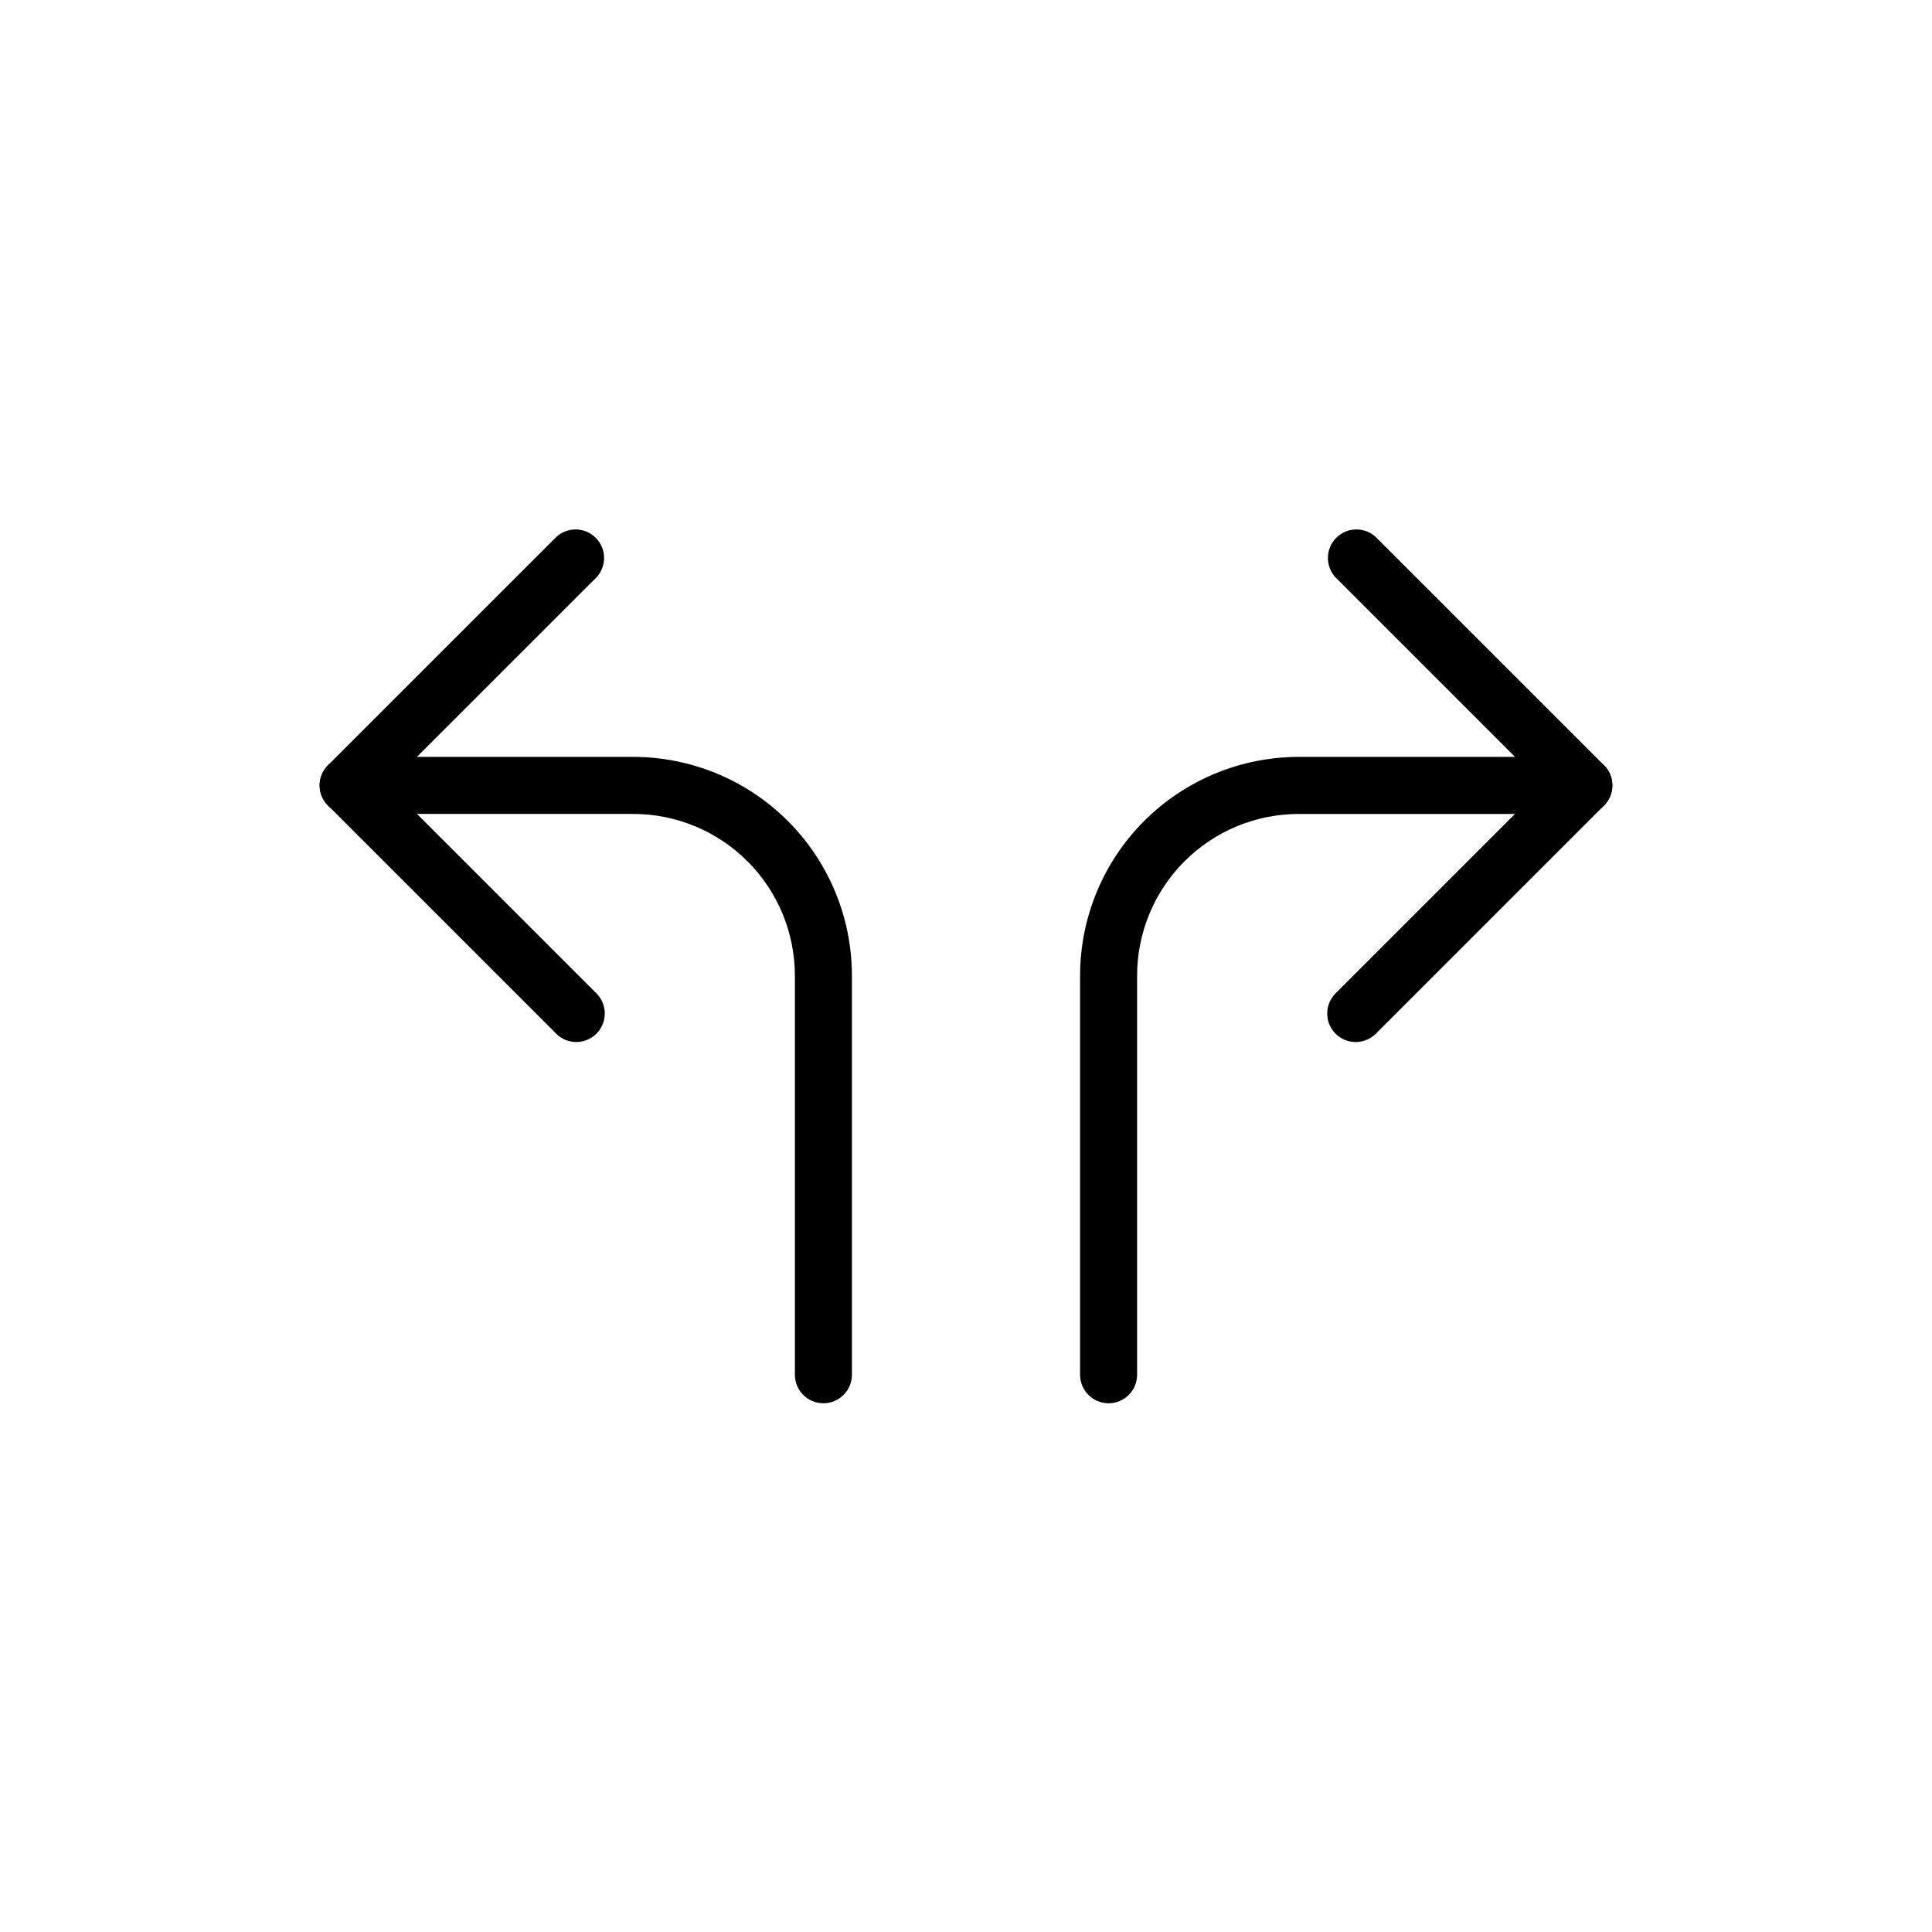 <?xml version="1.0" encoding="UTF-8"?>
<!-- The Best Svg Icon site in the world: iconSvg.co, Visit us! https://iconsvg.co -->
<svg fill="#000000" width="800px" height="800px" version="1.1" viewBox="144 144 512 512" xmlns="http://www.w3.org/2000/svg">
 <g>
  <path d="m362.21 515.88c-4.172 0-7.555-3.383-7.555-7.559v-105.8c-0.016-11.352-4.531-22.234-12.559-30.266-8.027-8.027-18.914-12.543-30.266-12.555h-75.57c-4.176 0-7.559-3.387-7.559-7.559s3.383-7.559 7.559-7.559h75.57c15.363 0.016 30.09 6.125 40.953 16.984 10.863 10.863 16.973 25.594 16.984 40.953v105.8c0 4.176-3.383 7.559-7.559 7.559z"/>
  <path d="m296.72 420.15c-2.004-0.004-3.926-0.801-5.34-2.219l-60.457-60.457c-2.949-2.949-2.949-7.731 0-10.68l60.457-60.457c2.977-2.773 7.617-2.695 10.492 0.184 2.879 2.879 2.961 7.519 0.188 10.496l-55.117 55.117 55.117 55.117c2.156 2.16 2.805 5.41 1.633 8.23-1.168 2.824-3.918 4.664-6.973 4.668z"/>
  <path d="m437.79 515.88c-4.176 0-7.559-3.383-7.559-7.559v-105.8c0.016-15.359 6.121-30.09 16.984-40.953 10.863-10.859 25.594-16.969 40.953-16.984h75.574c4.172 0 7.555 3.387 7.555 7.559s-3.383 7.559-7.555 7.559h-75.574c-11.352 0.012-22.238 4.527-30.266 12.555-8.027 8.031-12.543 18.914-12.559 30.266v105.8c0 4.176-3.383 7.559-7.555 7.559z"/>
  <path d="m503.28 420.15c-3.055-0.004-5.809-1.844-6.977-4.668-1.168-2.82-0.523-6.07 1.633-8.23l55.117-55.117-55.117-55.117c-2.773-2.977-2.691-7.617 0.188-10.496 2.879-2.879 7.516-2.957 10.496-0.184l60.457 60.457c2.945 2.949 2.945 7.731 0 10.68l-60.457 60.457c-1.418 1.418-3.34 2.215-5.34 2.219z"/>
 </g>
</svg>